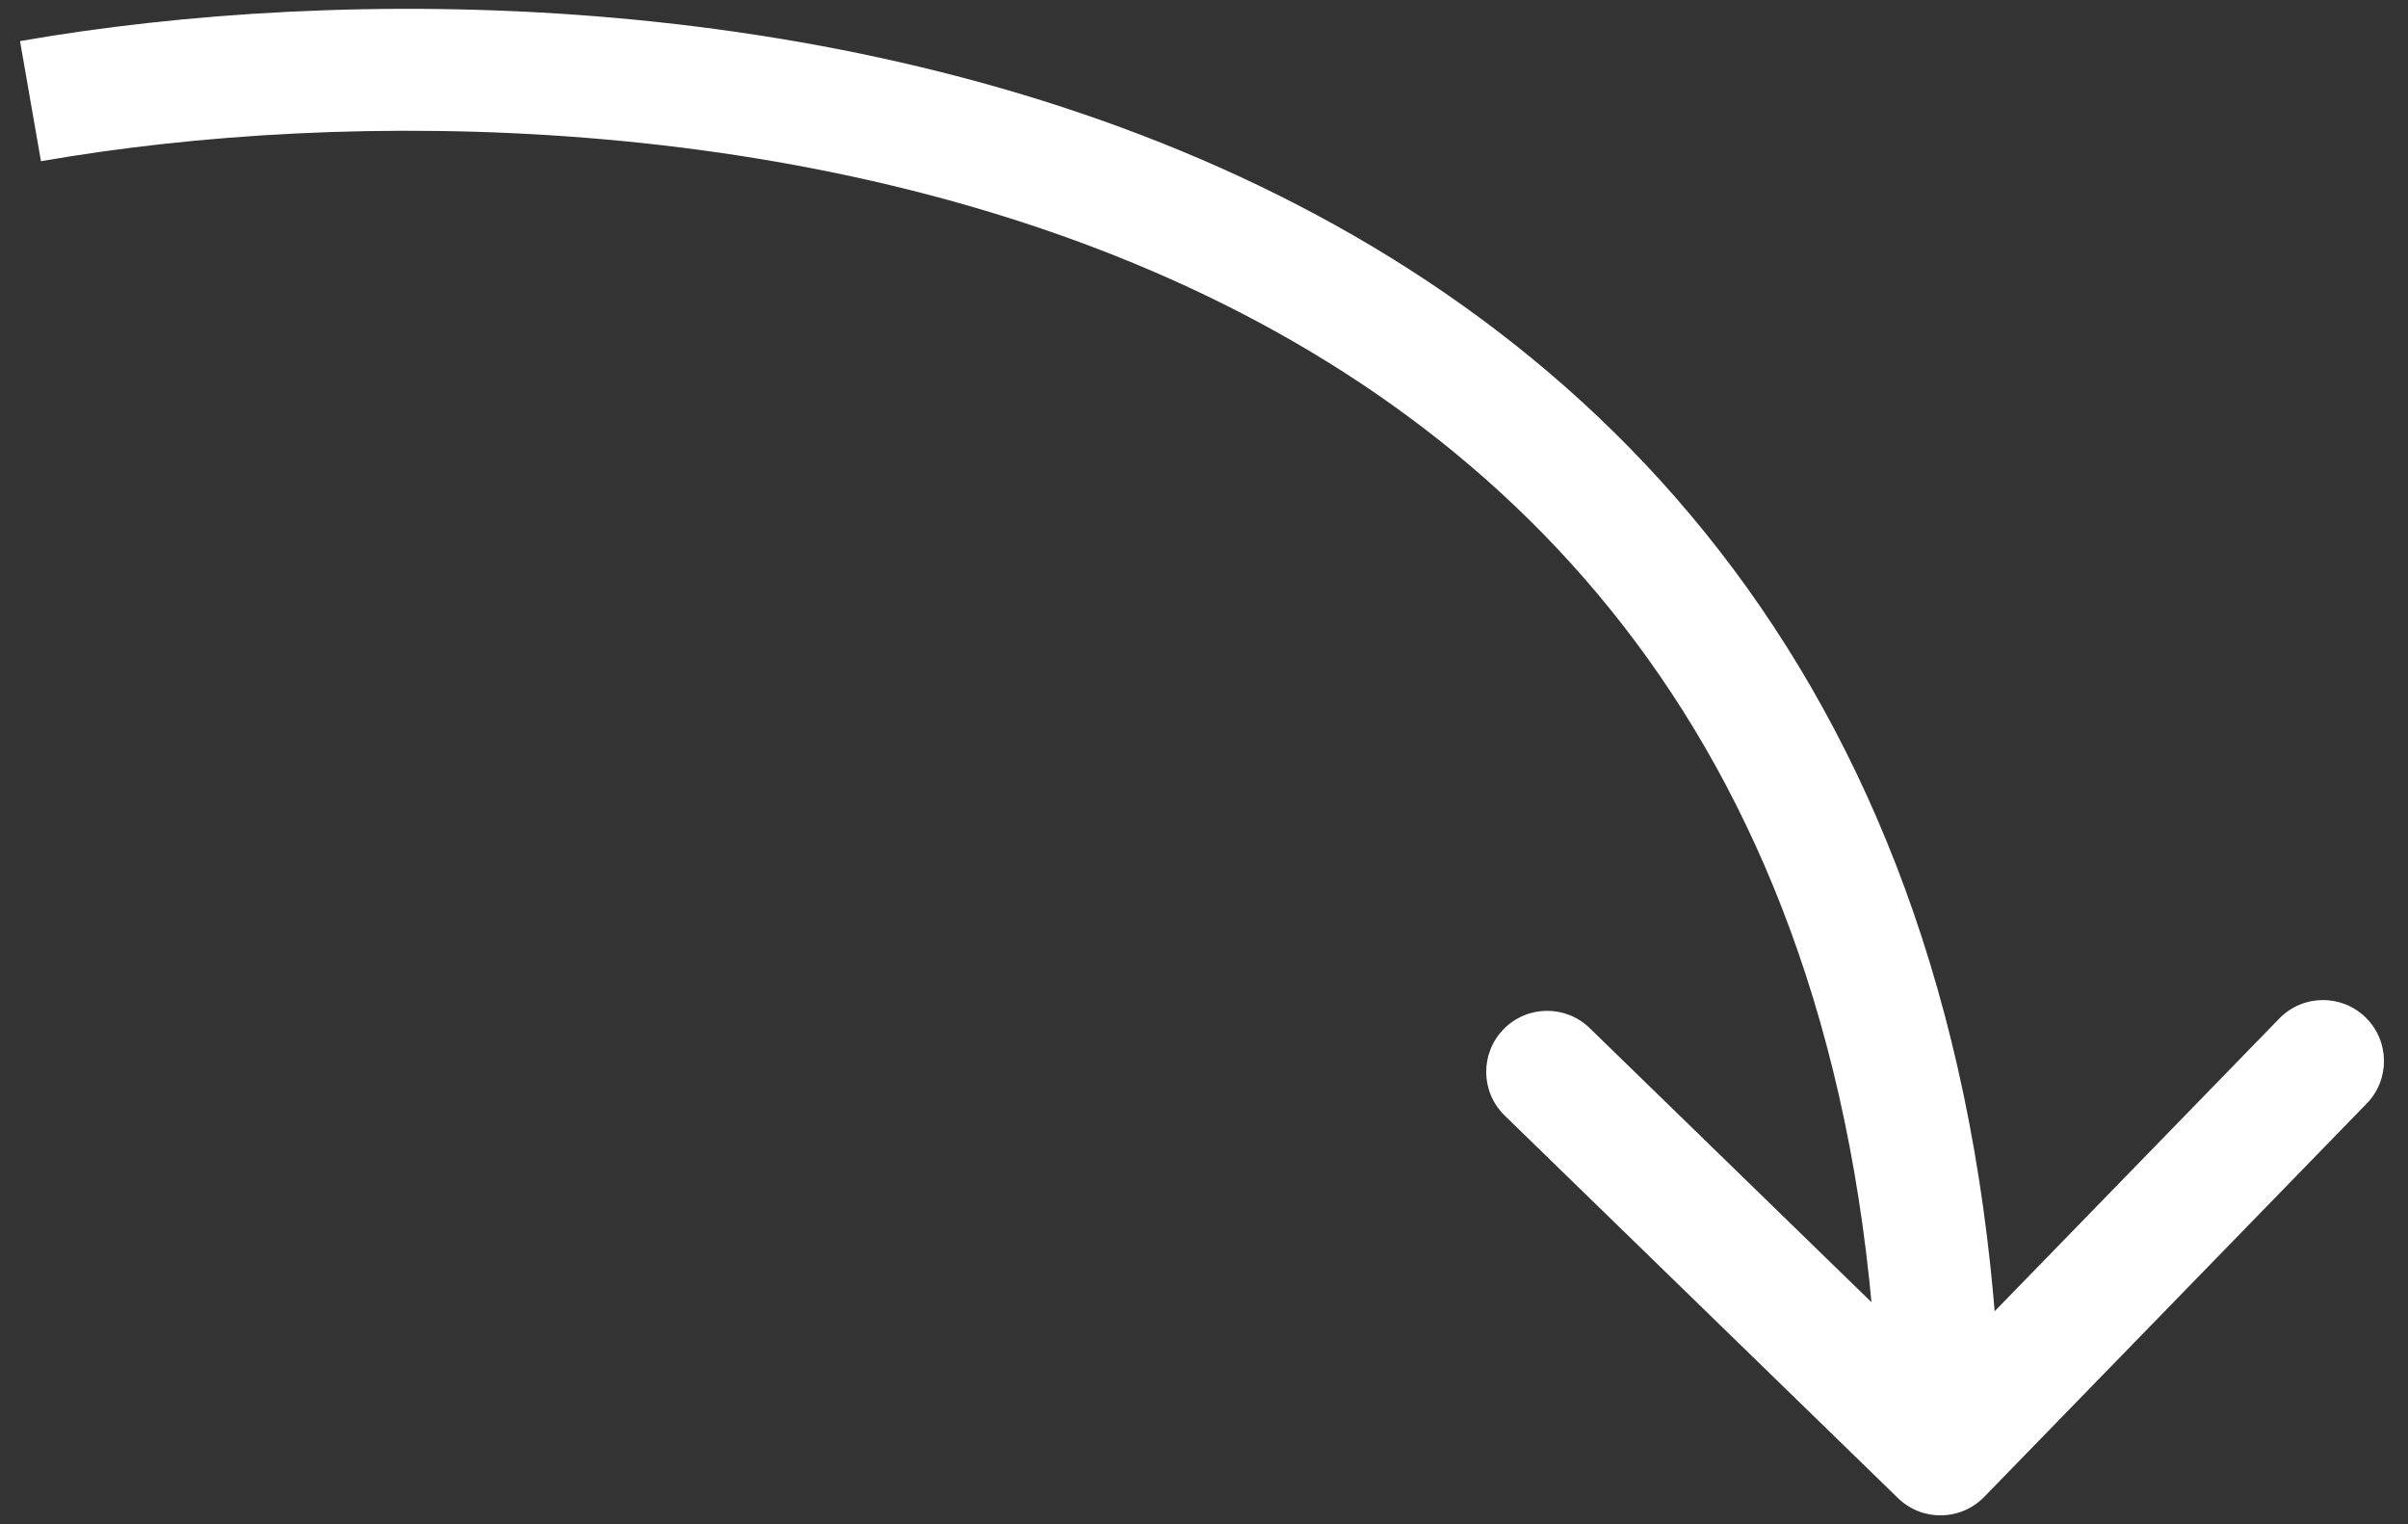 <svg width="79" height="50" viewBox="0 0 79 50" fill="none" xmlns="http://www.w3.org/2000/svg">
<rect x="0" y="0" width="79" height="50" fill="#333333" stroke="none"/>
<path d="M62.268 49.142C63.059 49.912 64.326 49.894 65.096 49.102L77.646 36.199C78.416 35.407 78.398 34.141 77.606 33.371C76.814 32.601 75.548 32.618 74.778 33.41L63.623 44.88L52.153 33.724C51.361 32.954 50.095 32.972 49.325 33.764C48.555 34.556 48.572 35.822 49.364 36.592L62.268 49.142ZM1.344 5.288C11.409 3.534 26.475 3.622 38.997 9.425C45.225 12.311 50.791 16.594 54.844 22.744C58.894 28.89 61.513 37.022 61.662 47.736L65.662 47.68C65.504 36.322 62.716 27.42 58.184 20.543C53.654 13.669 47.461 8.939 40.679 5.796C27.181 -0.459 11.223 -0.494 0.657 1.348L1.344 5.288Z" fill="white"/>
</svg>
